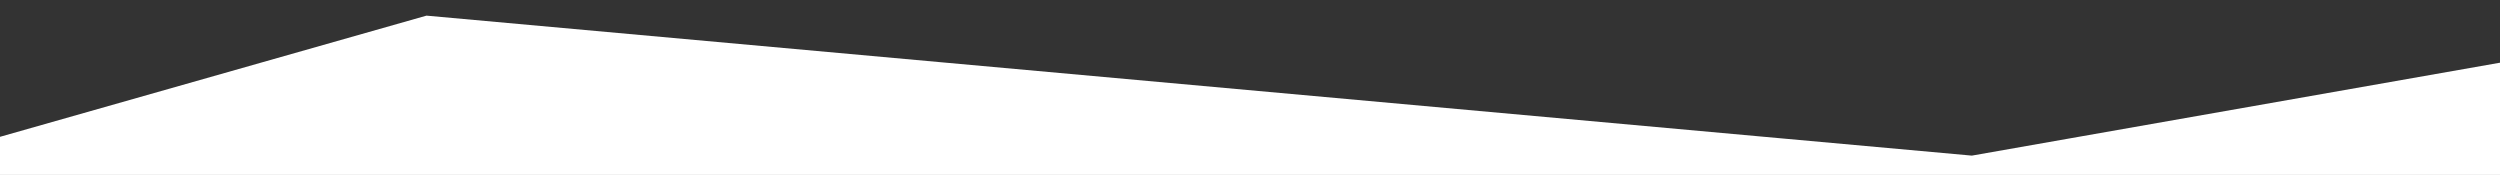 <?xml version="1.0" encoding="UTF-8"?> <svg xmlns="http://www.w3.org/2000/svg" id="Слой_1" data-name="Слой 1" viewBox="0 0 356.48 24.94"><rect x="0" y="0" width="356.48" height="24.94" fill="#333333" stroke="none"/> <defs> <style>.cls-1{fill:#fff;}</style> </defs> <title>линия</title> <polygon class="cls-1" points="-0.67 19.7 60.81 2.23 281.17 22.19 356.82 8.88 356.48 25.27 -0.33 25.27 -0.67 19.7 -0.67 19.7"></polygon> </svg> 